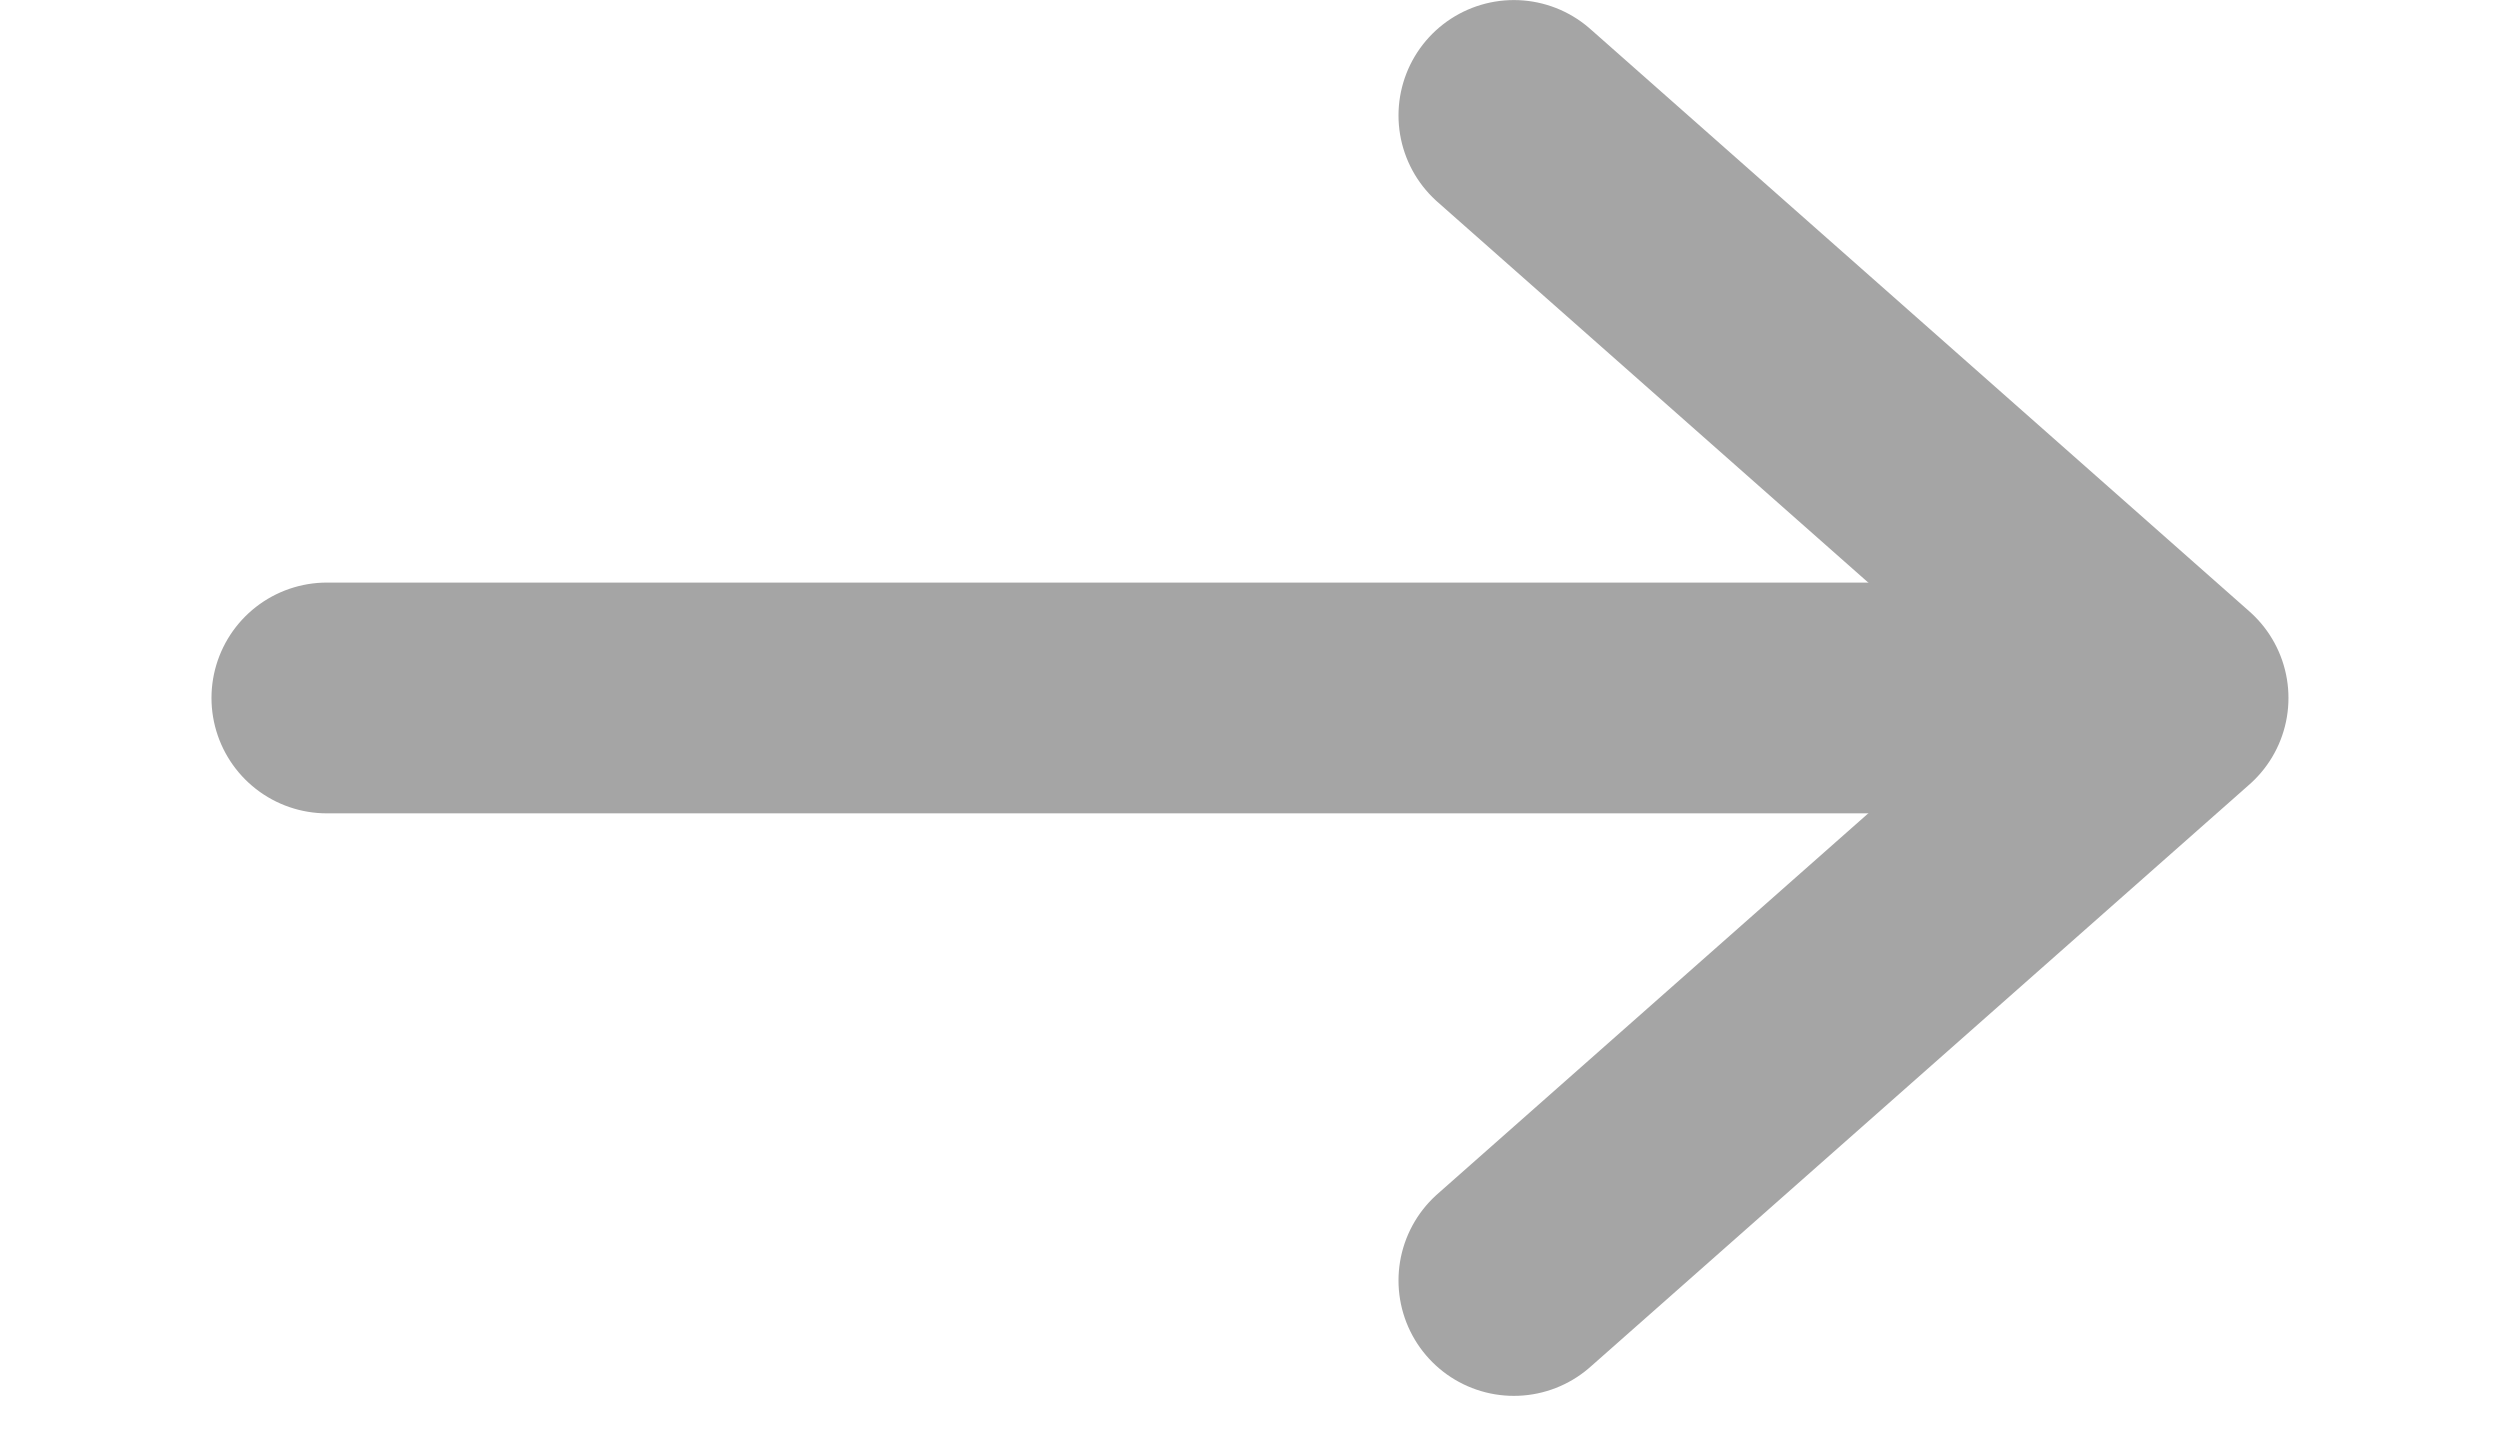 <svg xmlns='http://www.w3.org/2000/svg' width='26' height='15' viewBox='0 0 36 25' fill='none'><path d='M22.574 22.195L34 12.098L22.574 2.001' stroke='#A5A5A5' stroke-width='4' stroke-miterlimit='10' stroke-linecap='round' stroke-linejoin='round'/><path d='M1.999 12.098L33.68 12.098' stroke='#A5A5A5' stroke-width='4' stroke-miterlimit='10' stroke-linecap='round' stroke-linejoin='round'/></svg>